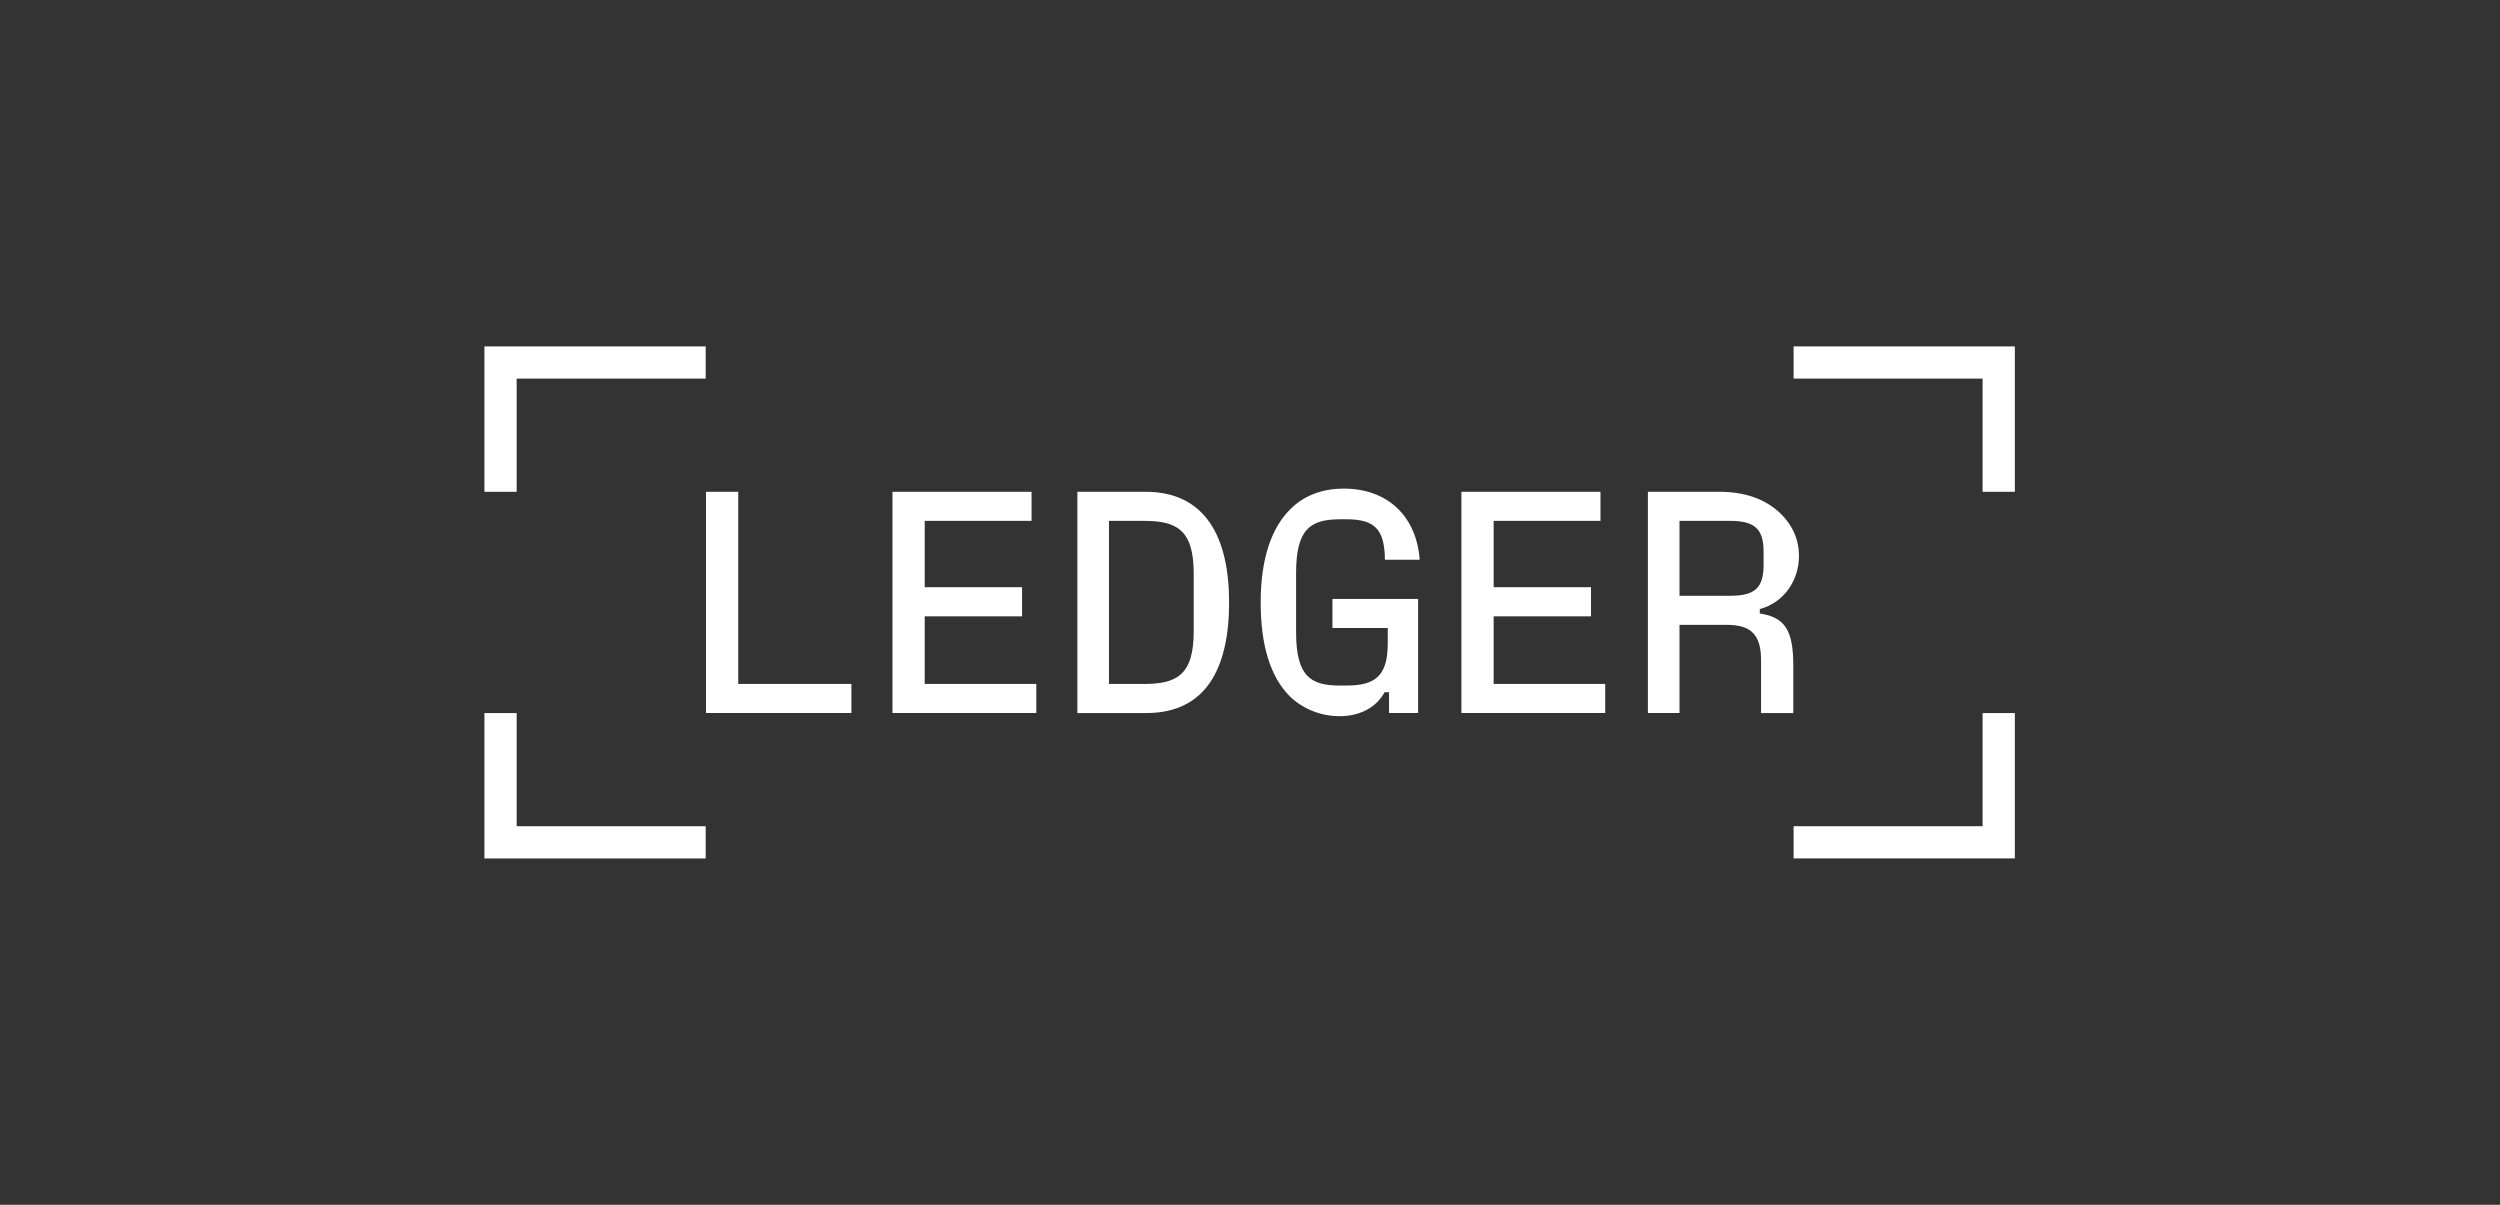 <svg width="166" height="80" viewBox="0 0 166 80" fill="none" xmlns="http://www.w3.org/2000/svg">
<rect x="0" y="0" width="166" height="80" fill="#333333" stroke="none"/>
<g clip-path="url(#clip0_6342_6285)">
<path d="M119.095 54.859V56.999H133.786V47.346H131.645V54.859H119.095ZM119.095 23V25.14H131.645V32.654H133.786V23H119.095ZM111.519 39.559V34.585H114.877C116.514 34.585 117.102 35.131 117.102 36.621V37.503C117.102 39.035 116.535 39.559 114.877 39.559H111.519ZM116.849 40.441C118.381 40.042 119.451 38.615 119.451 36.915C119.451 35.845 119.032 34.879 118.235 34.102C117.227 33.137 115.884 32.654 114.142 32.654H109.42V47.345H111.519V41.49H114.667C116.283 41.49 116.934 42.162 116.934 43.841V47.346H119.074V44.177C119.074 41.868 118.529 40.987 116.849 40.735V40.441ZM99.178 40.923H105.643V38.992H99.178V34.585H106.272V32.654H97.037V47.345H106.587V45.415H99.178V40.923ZM92.147 41.7V42.707C92.147 44.827 91.371 45.52 89.419 45.52H88.957C87.005 45.52 86.061 44.89 86.061 41.973V38.027C86.061 35.089 87.048 34.48 88.999 34.48H89.419C91.329 34.48 91.937 35.194 91.958 37.166H94.267C94.057 34.27 92.126 32.444 89.23 32.444C87.824 32.444 86.648 32.885 85.767 33.724C84.445 34.963 83.71 37.062 83.71 40C83.71 42.833 84.34 44.932 85.641 46.233C86.522 47.093 87.74 47.555 88.936 47.555C90.195 47.555 91.35 47.051 91.937 45.96H92.231V47.345H94.162V39.769H88.474V41.7H92.147ZM73.637 34.585H75.925C78.087 34.585 79.262 35.13 79.262 38.069V41.931C79.262 44.868 78.087 45.415 75.925 45.415H73.637V34.585ZM76.113 47.346C80.122 47.346 81.612 44.303 81.612 40C81.612 35.635 80.017 32.655 76.071 32.655H71.538V47.346H76.113ZM61.401 40.923H67.866V38.992H61.401V34.585H68.495V32.654H59.26V47.345H68.81V45.415H61.401V40.923ZM49.019 32.654H46.878V47.345H56.533V45.415H49.019V32.654ZM32.166 47.346V57H46.857V54.859H34.306V47.346H32.166ZM32.166 23V32.654H34.306V25.14H46.857V23H32.166Z" fill="white"/>
</g>
<defs>
<clipPath id="clip0_6342_6285">
<rect width="101.734" height="34" fill="white" transform="translate(32.166 23)"/>
</clipPath>
</defs>
</svg>
